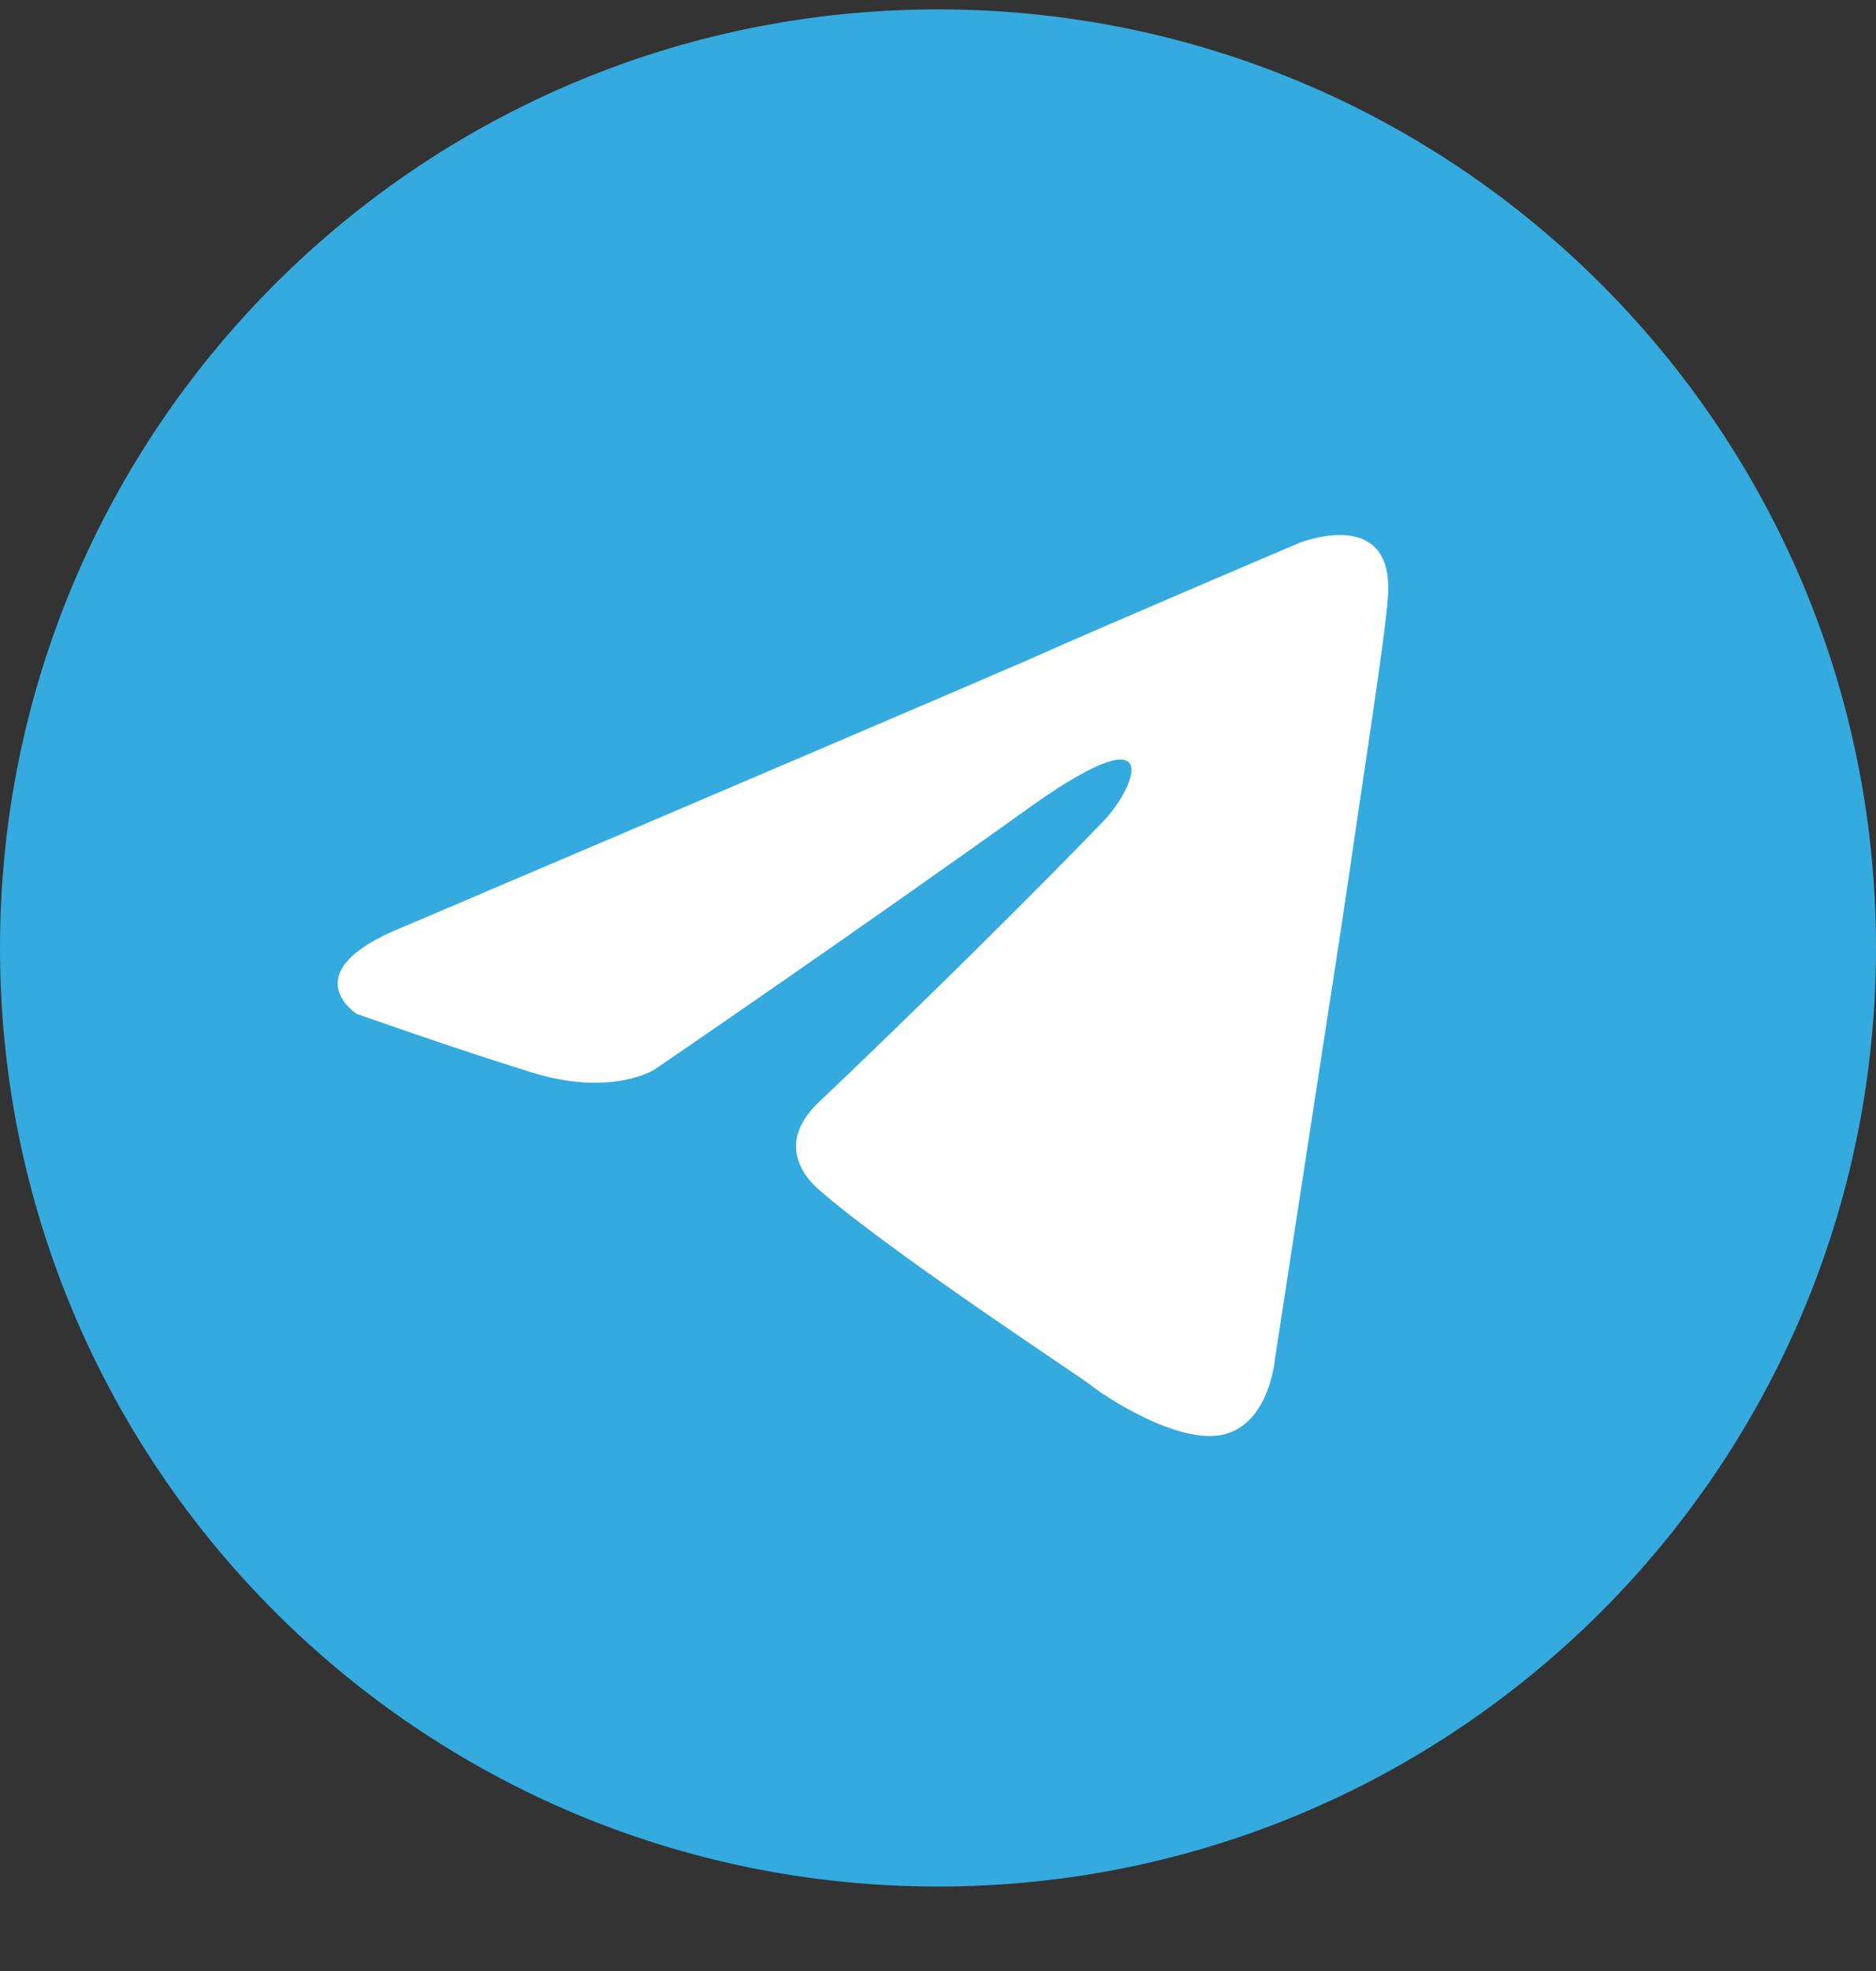 <svg width="20" height="21" viewBox="0 0 20 21" fill="none" xmlns="http://www.w3.org/2000/svg">
<rect x="0" y="0" width="20" height="21" fill="#333333" stroke="none"/>
<path d="M10 20.1C15.523 20.1 20 15.623 20 10.1C20 4.577 15.523 0.1 10 0.1C4.477 0.1 0 4.577 0 10.1C0 15.623 4.477 20.1 10 20.1Z" fill="#34AADF"/>
<path d="M4.287 9.881C4.287 9.881 9.24 7.774 10.958 7.032C11.617 6.735 13.85 5.785 13.85 5.785C13.85 5.785 14.881 5.369 14.795 6.379C14.766 6.794 14.537 8.248 14.308 9.822C13.965 12.048 13.592 14.482 13.592 14.482C13.592 14.482 13.535 15.164 13.048 15.283C12.562 15.402 11.76 14.867 11.617 14.749C11.502 14.66 9.469 13.324 8.725 12.671C8.524 12.493 8.295 12.137 8.753 11.721C9.784 10.742 11.015 9.525 11.76 8.753C12.104 8.397 12.447 7.566 11.015 8.575C8.983 10.029 6.978 11.395 6.978 11.395C6.978 11.395 6.52 11.692 5.661 11.424C4.802 11.157 3.8 10.801 3.8 10.801C3.8 10.801 3.113 10.356 4.287 9.881Z" fill="white"/>
</svg>
